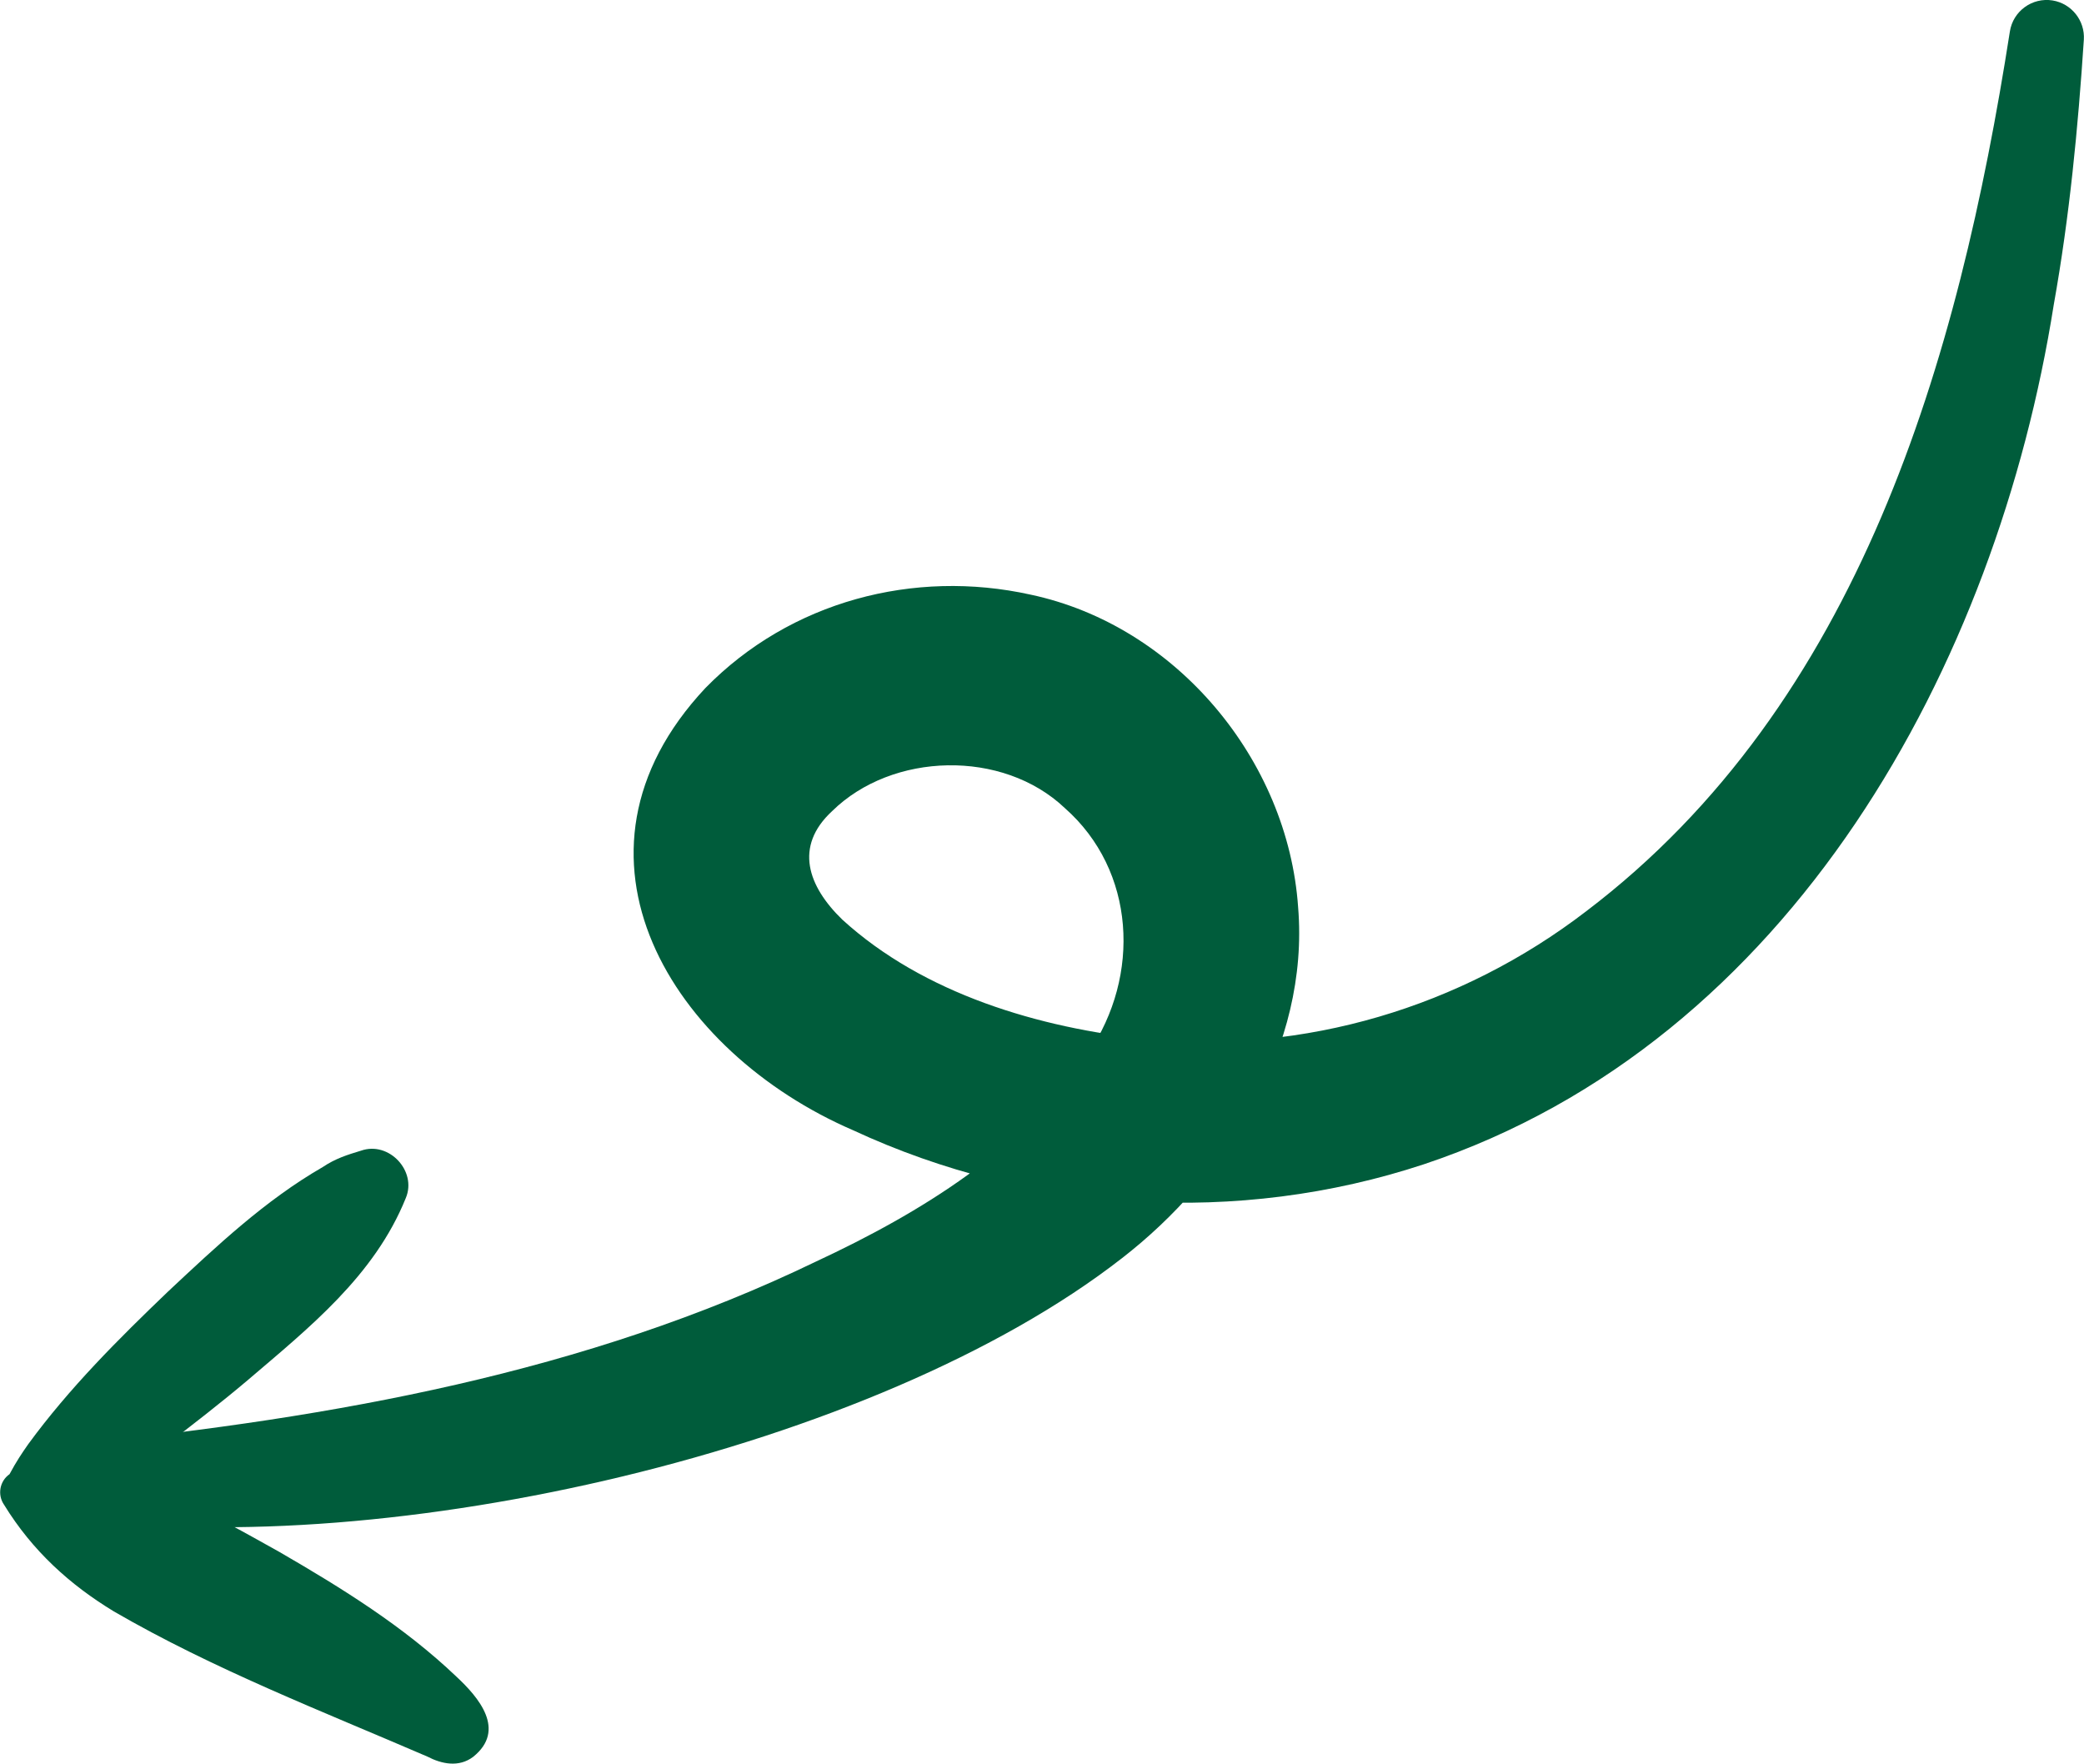<?xml version="1.0" encoding="UTF-8"?>
<svg id="Ebene_2" data-name="Ebene 2" xmlns="http://www.w3.org/2000/svg" viewBox="0 0 139.99 118.46">
  <defs>
    <style>
      .cls-1 {
        fill: #005c3b;
      }
    </style>
  </defs>
  <g id="Ebene_1-2" data-name="Ebene 1">
    <g>
      <path class="cls-1" d="M5.34,96.97c17.02-1.75,33.99-4.75,49.47-12.23,7.02-3.27,14.06-7.58,18.3-14.01,3.54-5.2,3.17-12.26-1.58-16.45-4.18-3.97-11.6-3.76-15.63,.2-2.58,2.38-1.63,5.05,.68,7.29,5.46,4.98,13.22,7.29,20.53,8.04,10.51,.97,21.01-2.13,29.44-8.6,18.37-13.94,25.01-37,28.46-59.09,.21-1.37,1.5-2.31,2.87-2.09,1.28,.21,2.18,1.36,2.1,2.63-.39,5.92-.96,11.88-2.02,17.8-3.82,24.17-17.61,49.49-42.3,57.74-12.49,4.13-26.39,3.28-38.35-2.28-12.13-5.23-20.48-18.44-9.93-29.7,5.71-5.84,14.02-8.01,21.84-6.28,9.78,2.07,17.3,11.1,17.98,21,.77,9.38-4.81,18.13-11.83,23.57-16.59,12.93-49.44,20.33-70.11,17.46-2.9-.44-2.87-4.65,.07-5h0Z"/>
      <path class="cls-1" d="M27.26,80.47c-2.11,5.24-6.53,8.74-10.65,12.26-3.38,2.86-8.26,6.45-11.85,9.11,0,0-.57-3.42-.57-3.42,5.24,.55,10.03,3.28,14.59,5.83,4.16,2.41,8.35,5,11.89,8.38,1.47,1.37,3.37,3.57,1.11,5.38-.96,.72-2.11,.48-3.07-.02-7.07-3.05-14.37-5.87-21.06-9.75-2.95-1.79-5.47-4.06-7.38-7.17-.46-.67-.29-1.59,.37-2.05,.46-.86,.84-1.42,1.26-2.02,2.75-3.76,6.06-7.06,9.39-10.25,3.27-3.06,6.52-6.13,10.39-8.36,.86-.58,1.68-.83,2.57-1.1,1.88-.66,3.77,1.37,3.01,3.18h0Z"/>
    </g>
  </g>
</svg>